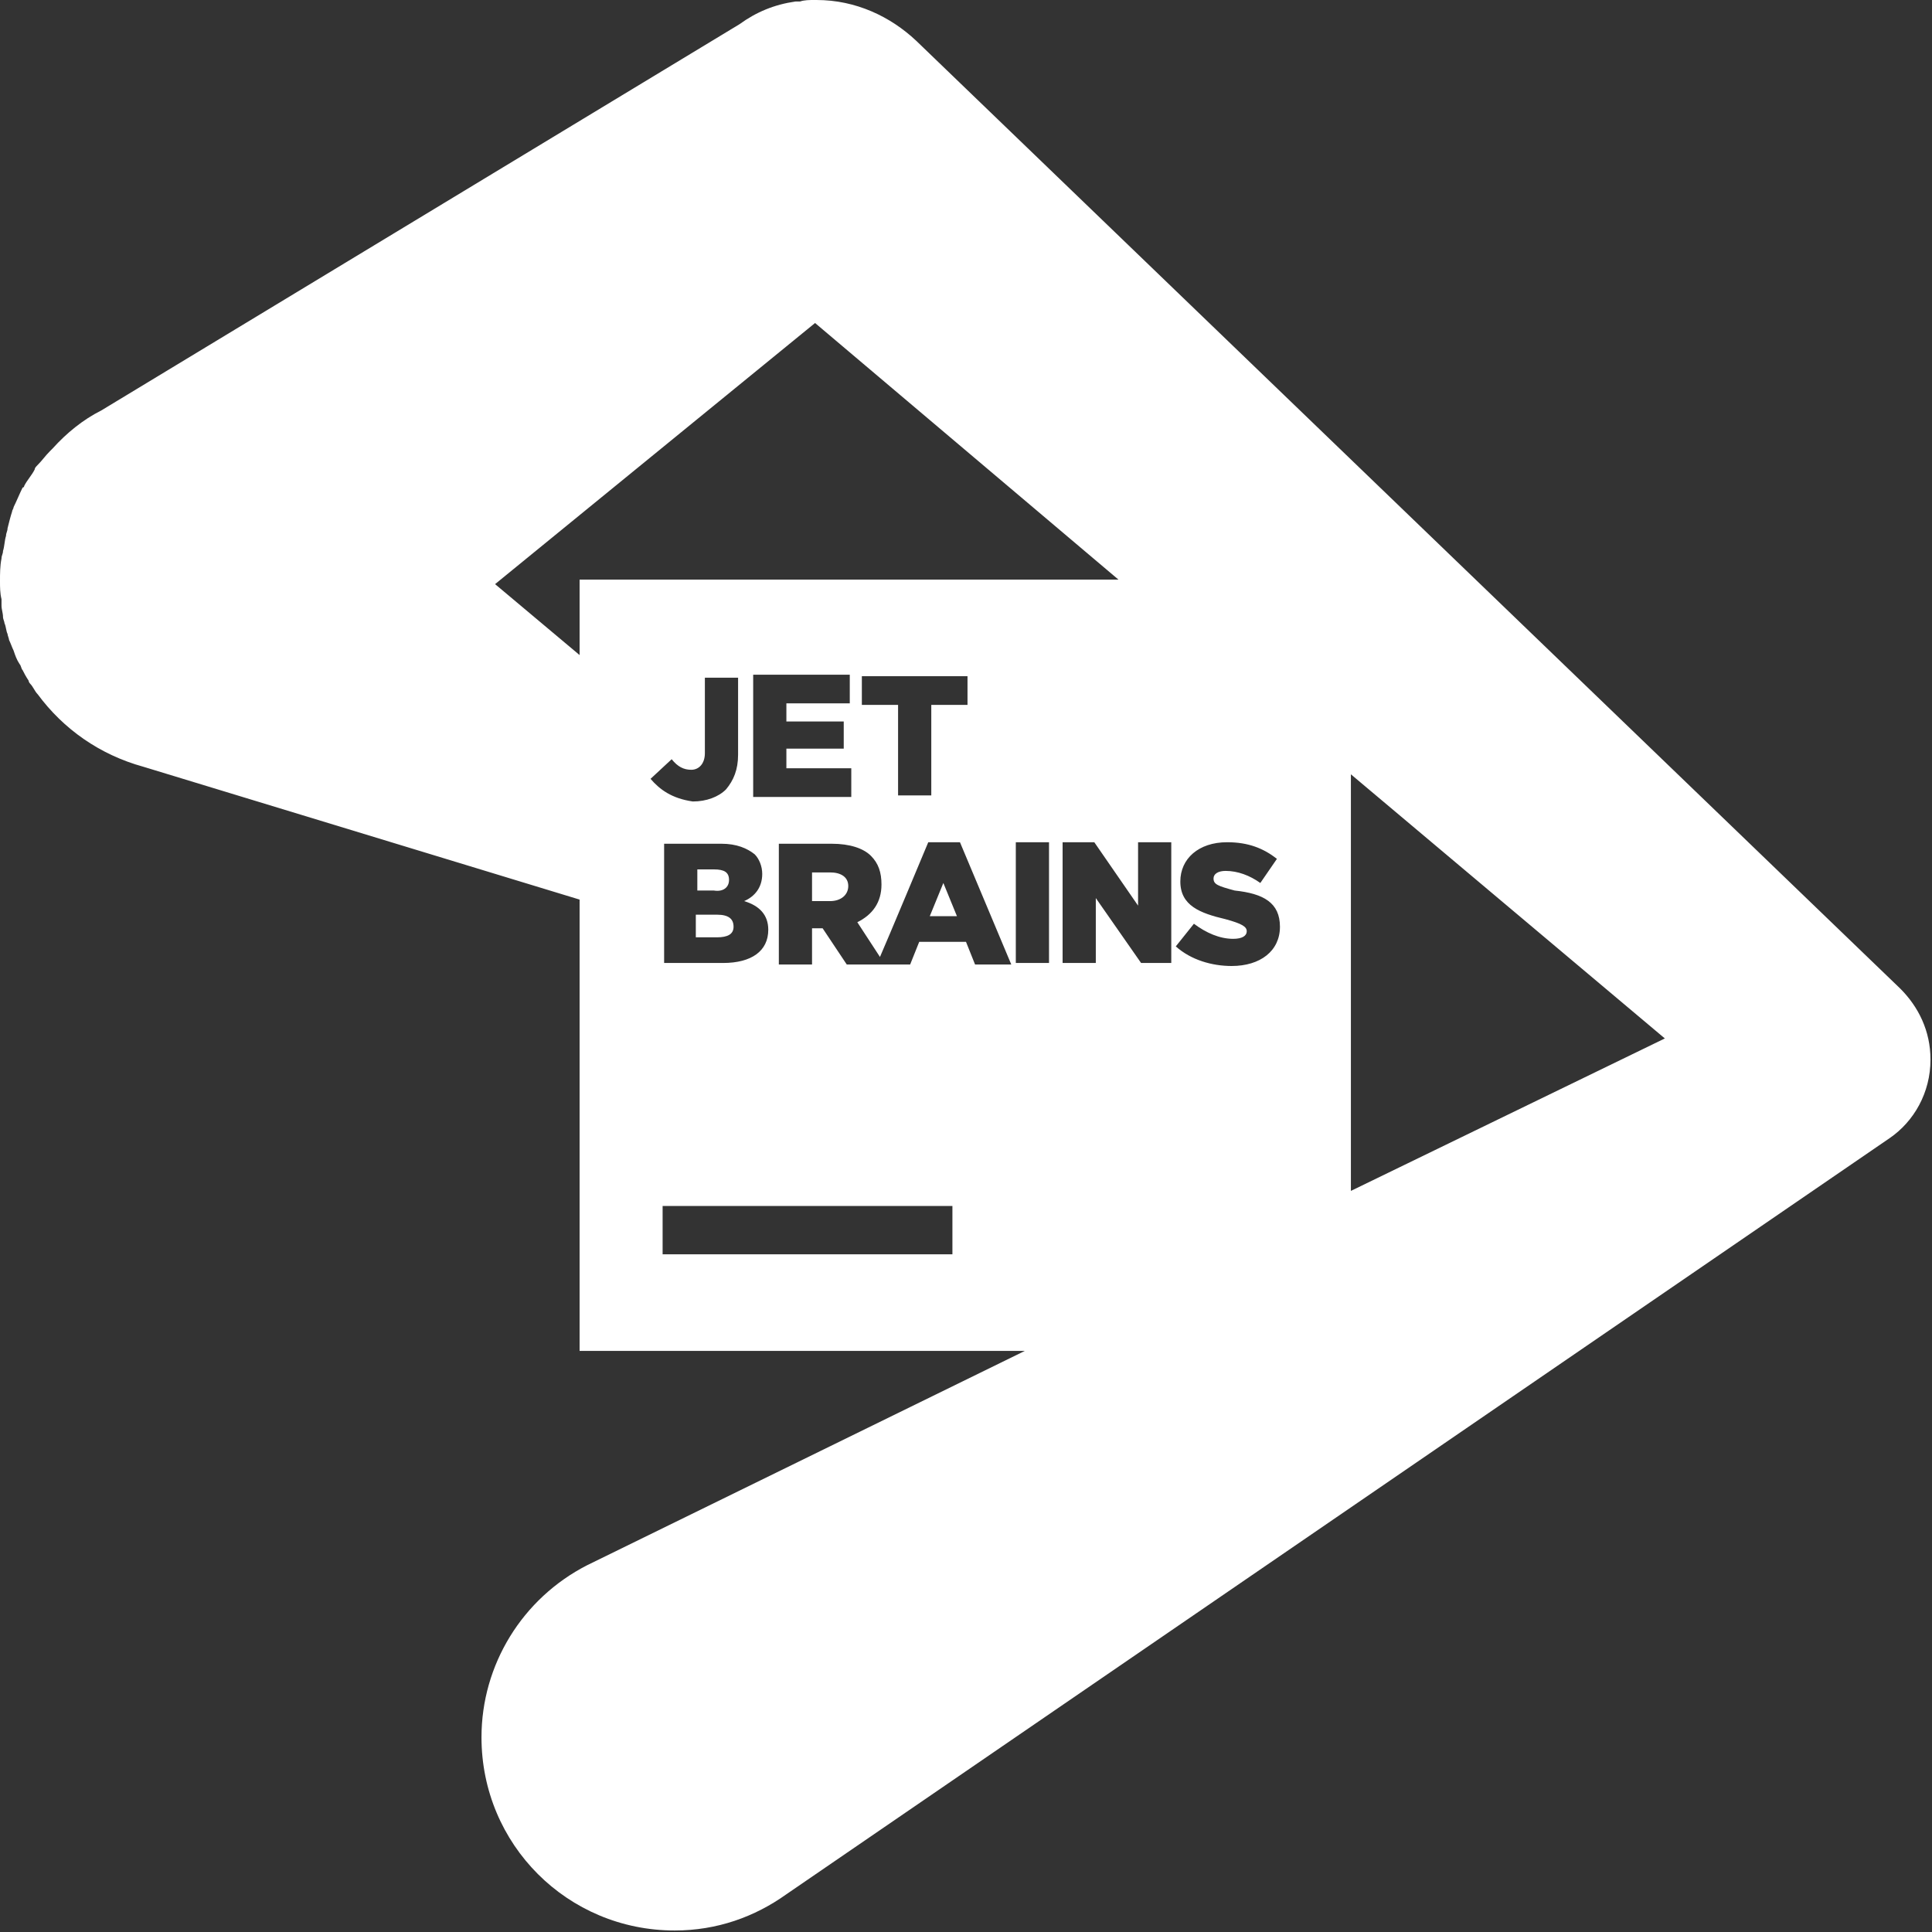 <svg xmlns="http://www.w3.org/2000/svg" width="1em" height="1em" viewBox="0 0 128 128"><rect x="0" y="0" width="128" height="128" fill="#333333" stroke="none"/><path fill="white" d="M48.6 61.4c0-.5-.3-.8-1.1-.8h-1.4v1.5h1.4c.7 0 1.1-.2 1.1-.7m13-.7h1.8l-.9-2.2zm-13.3-2.4c0-.5-.3-.7-1-.7h-1.1V59h1.1c.6.1 1-.2 1-.7m6.7-.5h-1.2v1.9H55c.7 0 1.2-.4 1.2-1s-.5-.9-1.2-.9"/><path fill="white" d="M125.9 65.5L60.7 2.7C59 1.1 56.7 0 54.1 0H54c-.4 0-.7 0-1 .1h-.3c-1.4.2-2.6.7-3.7 1.5L6.7 27.2c-1.2.6-2.3 1.5-3.2 2.5l-.2.2c-.3.3-.5.6-.8.9c-.1.1-.2.2-.2.3c-.2.4-.5.7-.7 1.1c0 .1-.1.1-.1.1c-.2.4-.4.9-.6 1.3c0 .1-.1.2-.1.3c-.1.3-.2.7-.3 1.1c0 .2-.1.3-.1.5c-.1.3-.1.7-.2 1c0 .2-.1.3-.1.5c-.1.5-.1 1-.1 1.5c0 .4 0 .8.1 1.2v.4c0 .3.1.5.1.8c0 .1.1.3.1.4c.1.2.1.5.2.7c0 .1.1.3.1.4c.1.2.2.5.3.7c.1.3.2.6.4.9c.1.1.1.3.2.4c.1.2.2.4.4.7c0 .1.1.2.1.2c.2.2.3.5.5.7c1.7 2.3 4.1 4 7 4.8l28.9 8.8v29.9h29.5l-29 14.2c-4.3 2.2-7 6.6-7 11.4c0 7.1 5.7 12.8 12.8 12.8c2.8 0 5.3-.9 7.4-2.4l73.1-50.1c1.6-1.1 2.7-3 2.7-5.2c0-1.9-.8-3.5-2-4.7M38.4 43.4l-5.6-4.7L54 21.4l20.1 17H38.4zm21.1 3.3h-2.4v-1.9h7v1.9h-2.4v6h-2.2zM44 55.9h3.8c1 0 1.7.3 2.2.7c.3.3.5.8.5 1.3c0 .9-.5 1.5-1.2 1.8c1 .3 1.6.9 1.6 1.9c0 1.4-1.1 2.2-3 2.2H44zm5.9-3.2v-8h6.4v1.9h-4.2v1.2h3.8v1.8h-3.8v1.3h4.3v1.9h-6.5zm-6.8-1.1l1.4-1.3c.4.5.8.7 1.3.7s.9-.4.9-1.1v-5h2.2V50c0 1-.3 1.7-.8 2.3c-.5.5-1.3.8-2.2.8c-1.4-.2-2.2-.8-2.8-1.5m20 31.5H43.9v-3.2h19.2zm-7-19.2l-1.6-2.4h-.7v2.4h-2.2v-8h3.5c1.2 0 2.1.3 2.6.8s.7 1.1.7 1.9c0 1.2-.6 2-1.6 2.5l1.5 2.3c.4-.9 3.2-7.6 3.2-7.6h2.1l3.4 8.1h-2.4l-.6-1.5h-3.1l-.6 1.5m9.2-.1h-2.2v-8h2.2zm8 0h-1.9l-3-4.3v4.3h-2.2v-8h2.1l2.9 4.2v-4.2h2.2v8zm7.3-2.4c0 1.6-1.3 2.6-3.2 2.6c-1.3 0-2.7-.4-3.7-1.3l1.2-1.5c.8.6 1.7 1 2.6 1c.6 0 .9-.2.9-.5s-.3-.5-1.4-.8c-1.7-.4-3-.9-3-2.5c0-1.5 1.2-2.6 3.1-2.6c1.4 0 2.4.4 3.3 1.1l-1.1 1.6c-.7-.5-1.5-.8-2.3-.8c-.5 0-.8.2-.8.5c0 .4.3.5 1.4.8c1.9.2 3 .8 3 2.4m4.7 17.5V51.3l20.8 17.5z"/></svg>